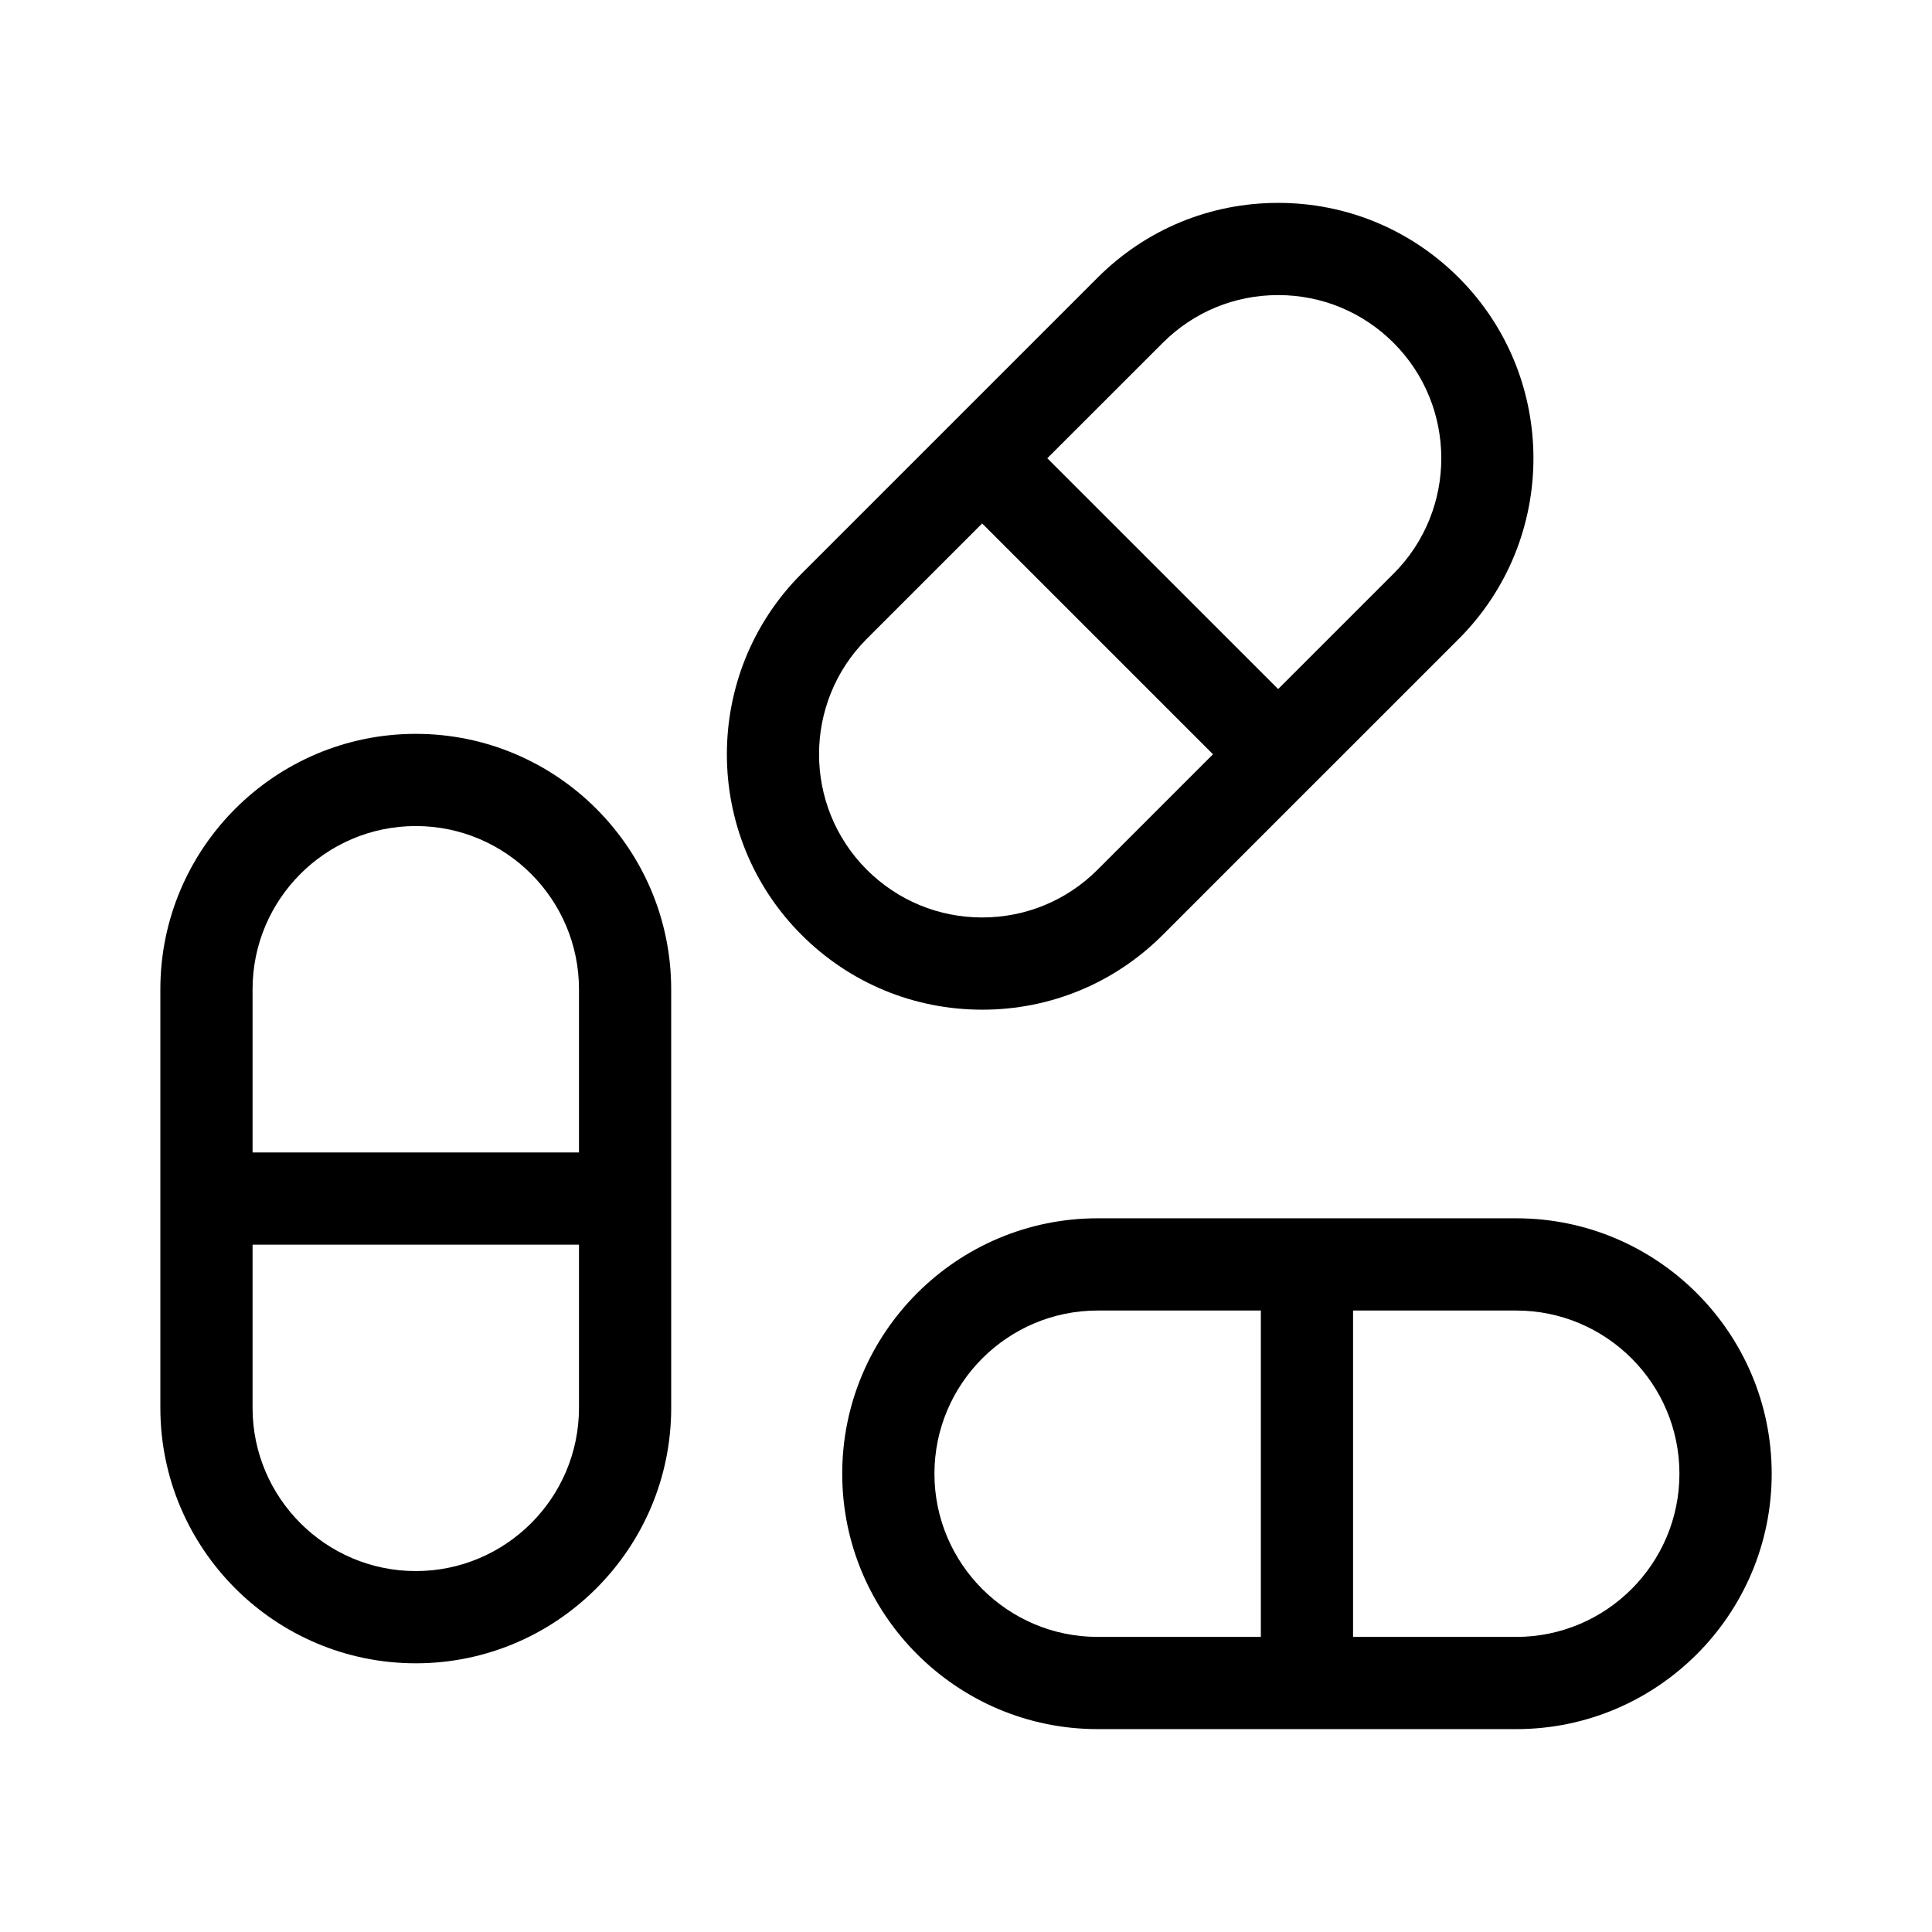 <?xml version="1.0" encoding="UTF-8"?>
<!-- Uploaded to: SVG Repo, www.svgrepo.com, Generator: SVG Repo Mixer Tools -->
<svg fill="#000000" width="800px" height="800px" version="1.1" viewBox="144 144 512 512" xmlns="http://www.w3.org/2000/svg">
 <g>
  <path d="m254.19 338.48c-37.32 0-67.695 30.355-67.695 67.688v110.93c0 37.316 30.363 67.695 67.695 67.695 37.312 0 67.684-30.363 67.684-67.695l-0.004-110.93c-0.004-37.332-30.359-67.688-67.68-67.688zm0 24.43c23.84 0 43.246 19.41 43.246 43.254v43.246h-86.504v-43.246c0-23.848 19.402-43.254 43.258-43.254zm0 197.44c-23.852 0-43.258-19.418-43.258-43.258v-43.246h86.504v43.246c0 23.855-19.395 43.258-43.246 43.258z"/>
  <path d="m434.89 466.86c-37.32 0-67.691 30.348-67.691 67.691 0 37.312 30.363 67.684 67.691 67.684h110.94c37.32 0 67.688-30.363 67.688-67.684 0-37.32-30.348-67.691-67.688-67.691zm-43.254 67.691c0-23.852 19.418-43.246 43.258-43.246h43.246v86.492h-43.246c-23.859 0-43.258-19.406-43.258-43.246zm197.43 0c0 23.84-19.398 43.246-43.246 43.246h-43.246v-86.492h43.246c23.855 0 43.246 19.395 43.246 43.246z"/>
  <path d="m404.28 411.58c18.086 0 35.082-7.043 47.863-19.824l39.211-39.223h0.012v-0.004l39.223-39.215c26.383-26.391 26.383-69.328 0-95.723-12.793-12.781-29.785-19.824-47.863-19.824-18.082 0-35.082 7.039-47.863 19.824l-78.441 78.441c-26.391 26.391-26.391 69.336 0 95.723 12.777 12.773 29.781 19.812 47.859 19.824zm47.863-176.72c8.168-8.168 19.02-12.66 30.582-12.66 11.543 0 22.41 4.492 30.582 12.66 16.867 16.867 16.867 44.309 0 61.168l-30.582 30.582-61.18-61.168zm-78.449 78.445 30.586-30.582 61.172 61.168-30.578 30.582c-8.176 8.168-19.039 12.664-30.582 12.664h-0.012c-11.543 0-22.398-4.5-30.578-12.664-16.859-16.867-16.859-44.301-0.008-61.168z"/>
 </g>
</svg>